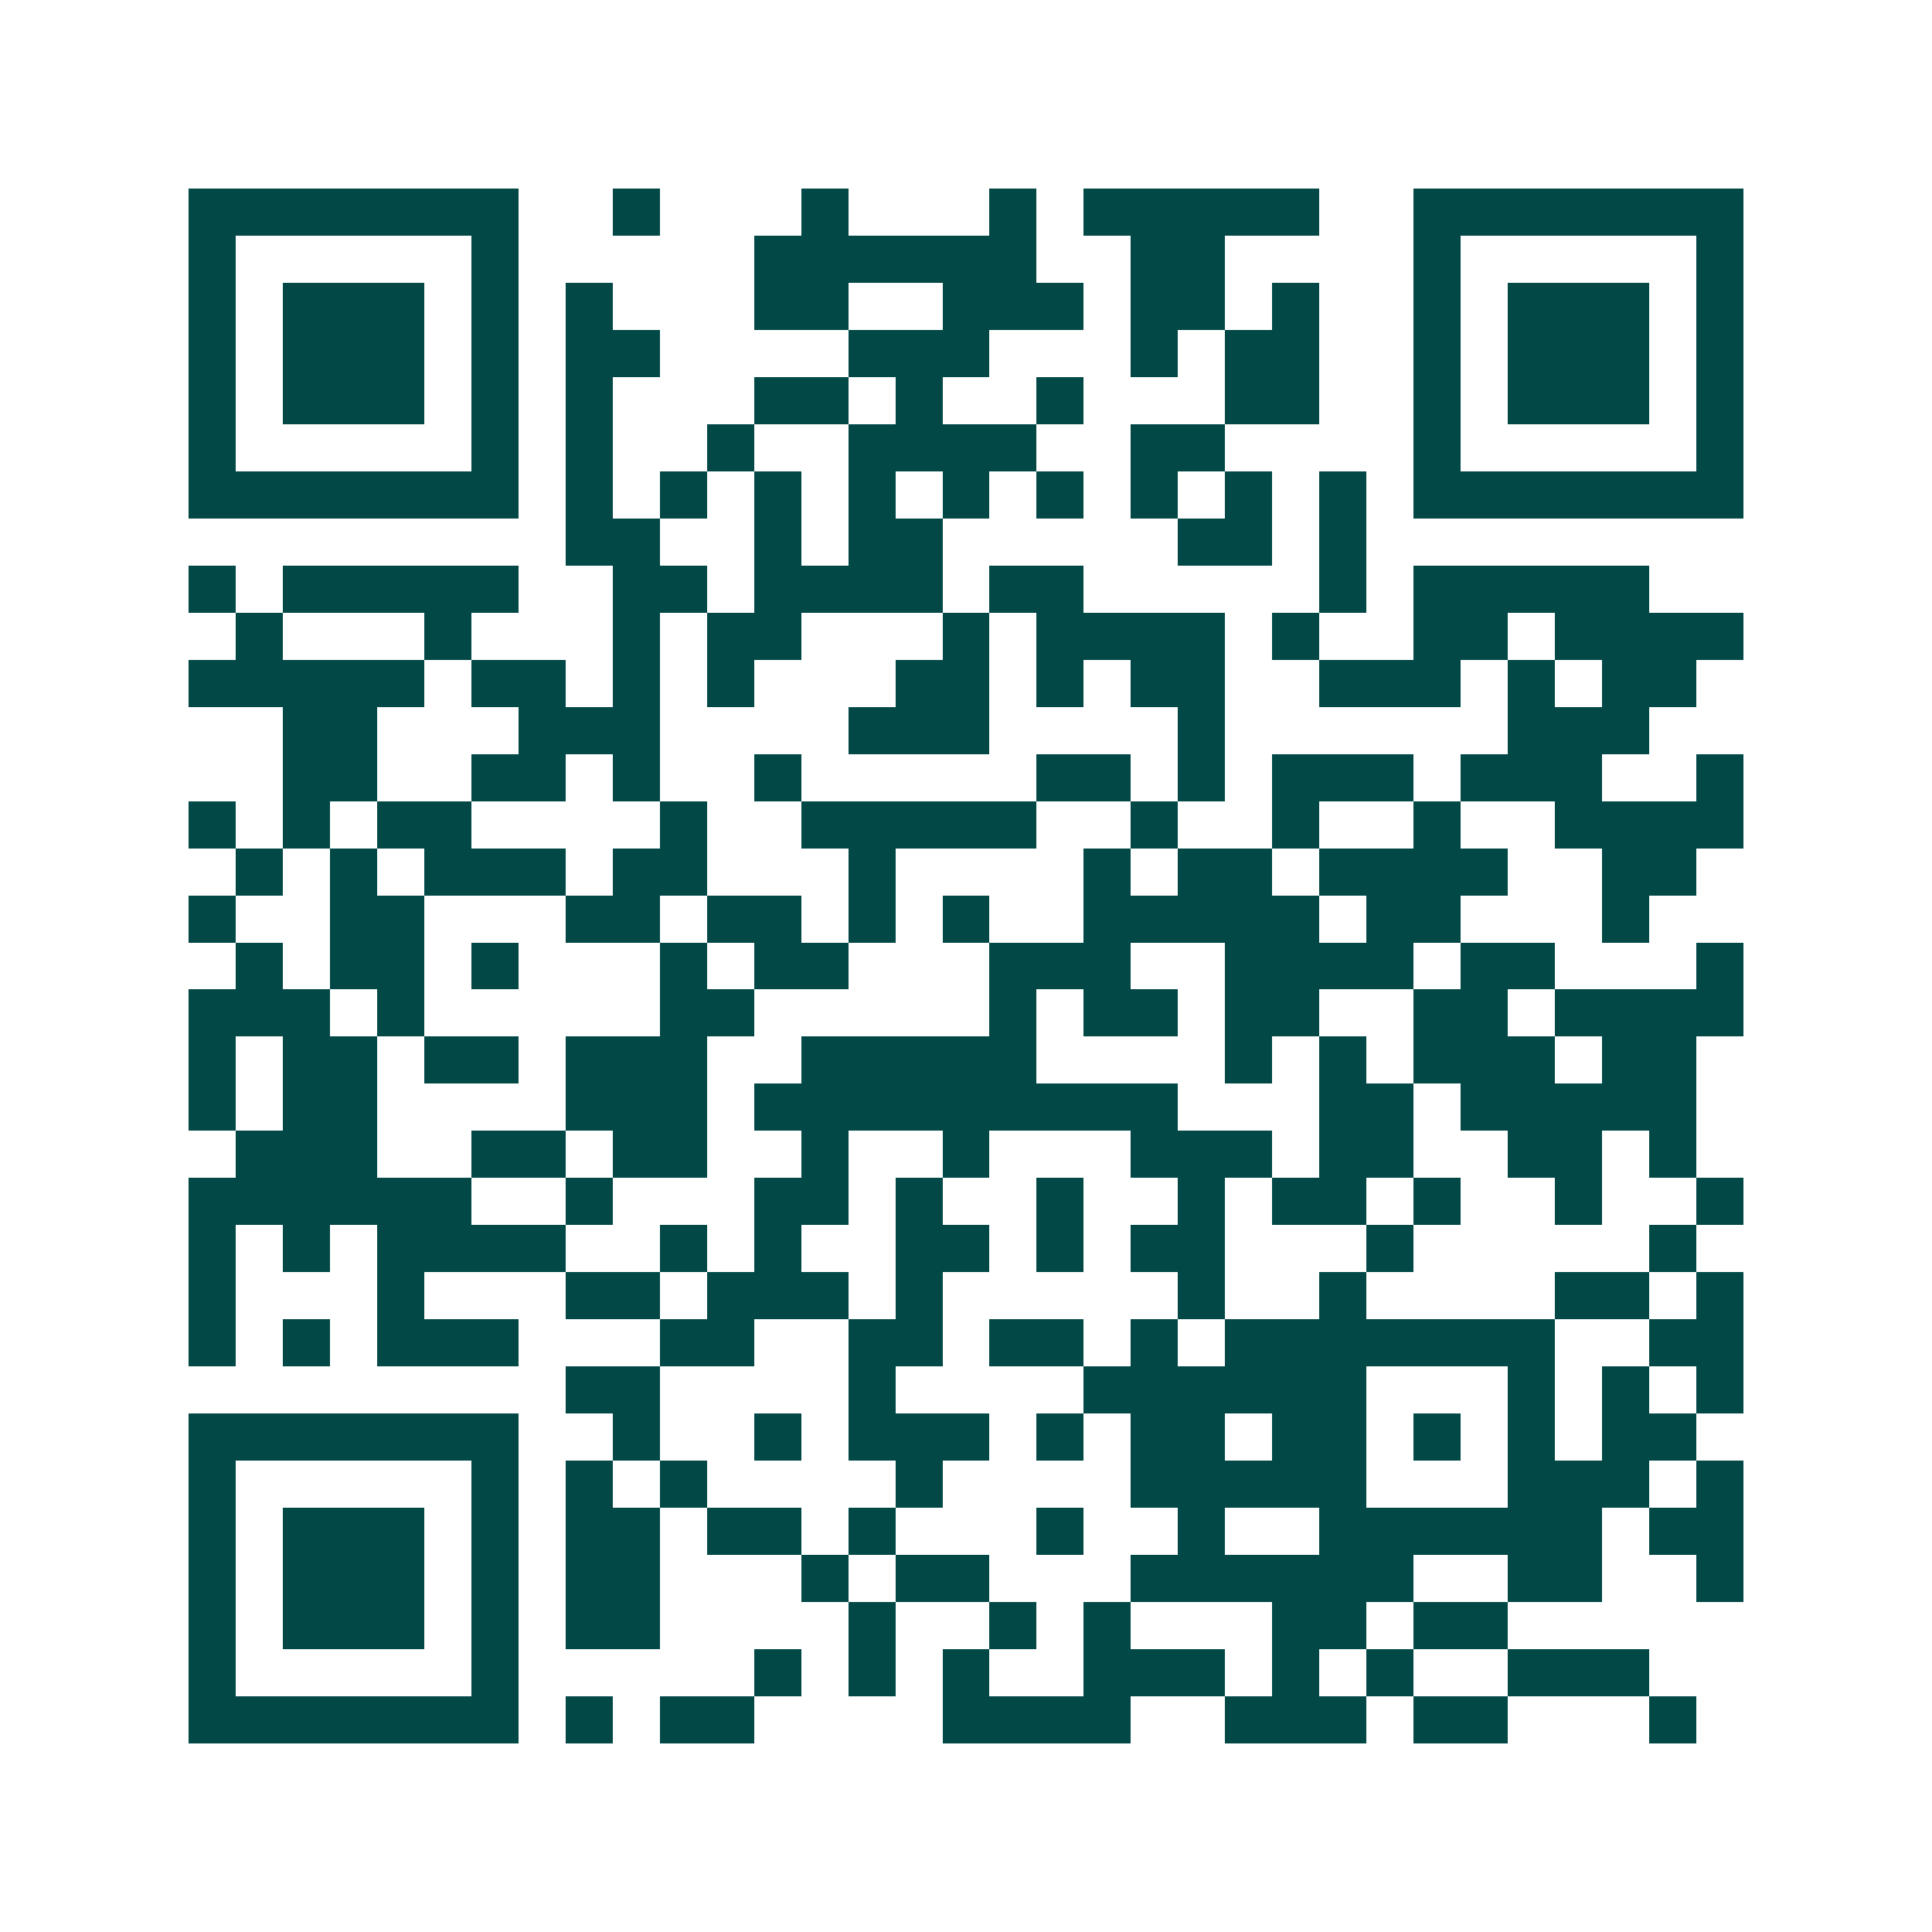 <svg xmlns="http://www.w3.org/2000/svg" width="200" height="200" viewBox="0 0 41 41" shape-rendering="crispEdges"><path fill="#ffffff" d="M0 0h41v41H0z"/><path stroke="#014847" d="M4 4.5h7m2 0h1m3 0h1m3 0h1m1 0h5m2 0h7M4 5.5h1m5 0h1m5 0h6m2 0h2m4 0h1m5 0h1M4 6.5h1m1 0h3m1 0h1m1 0h1m3 0h2m2 0h3m1 0h2m1 0h1m2 0h1m1 0h3m1 0h1M4 7.5h1m1 0h3m1 0h1m1 0h2m4 0h3m3 0h1m1 0h2m2 0h1m1 0h3m1 0h1M4 8.5h1m1 0h3m1 0h1m1 0h1m3 0h2m1 0h1m2 0h1m3 0h2m2 0h1m1 0h3m1 0h1M4 9.5h1m5 0h1m1 0h1m2 0h1m2 0h4m2 0h2m4 0h1m5 0h1M4 10.5h7m1 0h1m1 0h1m1 0h1m1 0h1m1 0h1m1 0h1m1 0h1m1 0h1m1 0h1m1 0h7M12 11.5h2m2 0h1m1 0h2m5 0h2m1 0h1M4 12.5h1m1 0h5m2 0h2m1 0h4m1 0h2m5 0h1m1 0h5M5 13.5h1m3 0h1m3 0h1m1 0h2m3 0h1m1 0h4m1 0h1m2 0h2m1 0h4M4 14.5h5m1 0h2m1 0h1m1 0h1m3 0h2m1 0h1m1 0h2m2 0h3m1 0h1m1 0h2M6 15.5h2m3 0h3m4 0h3m4 0h1m6 0h3M6 16.5h2m2 0h2m1 0h1m2 0h1m5 0h2m1 0h1m1 0h3m1 0h3m2 0h1M4 17.5h1m1 0h1m1 0h2m4 0h1m2 0h5m2 0h1m2 0h1m2 0h1m2 0h4M5 18.5h1m1 0h1m1 0h3m1 0h2m3 0h1m4 0h1m1 0h2m1 0h4m2 0h2M4 19.5h1m2 0h2m3 0h2m1 0h2m1 0h1m1 0h1m2 0h5m1 0h2m3 0h1M5 20.5h1m1 0h2m1 0h1m3 0h1m1 0h2m3 0h3m2 0h4m1 0h2m3 0h1M4 21.5h3m1 0h1m5 0h2m5 0h1m1 0h2m1 0h2m2 0h2m1 0h4M4 22.5h1m1 0h2m1 0h2m1 0h3m2 0h5m4 0h1m1 0h1m1 0h3m1 0h2M4 23.5h1m1 0h2m4 0h3m1 0h9m3 0h2m1 0h5M5 24.5h3m2 0h2m1 0h2m2 0h1m2 0h1m3 0h3m1 0h2m2 0h2m1 0h1M4 25.5h6m2 0h1m3 0h2m1 0h1m2 0h1m2 0h1m1 0h2m1 0h1m2 0h1m2 0h1M4 26.5h1m1 0h1m1 0h4m2 0h1m1 0h1m2 0h2m1 0h1m1 0h2m3 0h1m5 0h1M4 27.5h1m3 0h1m3 0h2m1 0h3m1 0h1m5 0h1m2 0h1m4 0h2m1 0h1M4 28.5h1m1 0h1m1 0h3m3 0h2m2 0h2m1 0h2m1 0h1m1 0h7m2 0h2M12 29.5h2m4 0h1m4 0h6m3 0h1m1 0h1m1 0h1M4 30.5h7m2 0h1m2 0h1m1 0h3m1 0h1m1 0h2m1 0h2m1 0h1m1 0h1m1 0h2M4 31.5h1m5 0h1m1 0h1m1 0h1m4 0h1m4 0h5m3 0h3m1 0h1M4 32.5h1m1 0h3m1 0h1m1 0h2m1 0h2m1 0h1m3 0h1m2 0h1m2 0h6m1 0h2M4 33.5h1m1 0h3m1 0h1m1 0h2m3 0h1m1 0h2m3 0h6m2 0h2m2 0h1M4 34.5h1m1 0h3m1 0h1m1 0h2m4 0h1m2 0h1m1 0h1m3 0h2m1 0h2M4 35.5h1m5 0h1m5 0h1m1 0h1m1 0h1m2 0h3m1 0h1m1 0h1m2 0h3M4 36.5h7m1 0h1m1 0h2m4 0h4m2 0h3m1 0h2m3 0h1"/></svg>
